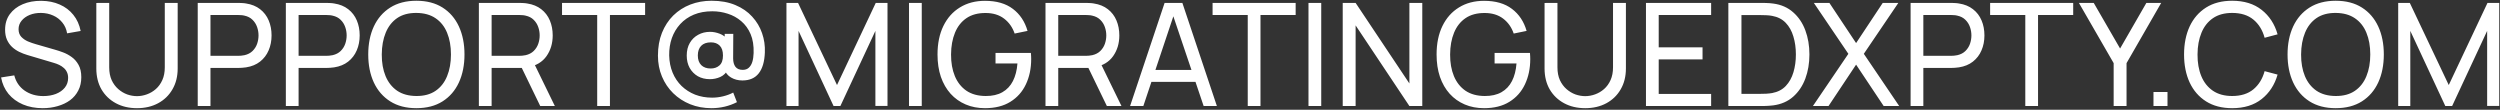 <svg width="1344" height="59" viewBox="0 0 1344 59" fill="none" xmlns="http://www.w3.org/2000/svg">
<rect x="0" y="0" width="1344" height="59" fill="#333333" stroke="none"/>
<path d="M22.954 58.155C19.027 58.155 15.485 57.488 12.328 56.153C9.197 54.818 6.604 52.919 4.551 50.455C2.523 47.965 1.202 45.026 0.586 41.639L7.67 40.522C8.568 44.013 10.429 46.746 13.252 48.722C16.101 50.673 19.451 51.648 23.301 51.648C25.79 51.648 28.036 51.264 30.038 50.493C32.066 49.698 33.67 48.569 34.851 47.105C36.031 45.642 36.622 43.91 36.622 41.908C36.622 40.676 36.404 39.624 35.967 38.751C35.556 37.853 34.979 37.096 34.235 36.48C33.516 35.838 32.695 35.299 31.771 34.862C30.847 34.426 29.884 34.067 28.883 33.785L14.754 29.588C13.214 29.126 11.725 28.549 10.288 27.855C8.85 27.137 7.567 26.251 6.438 25.199C5.308 24.121 4.41 22.838 3.743 21.349C3.075 19.835 2.742 18.051 2.742 15.998C2.742 12.712 3.589 9.915 5.283 7.604C7.002 5.269 9.325 3.485 12.251 2.253C15.177 1.021 18.475 0.418 22.146 0.443C25.867 0.469 29.191 1.137 32.117 2.446C35.069 3.729 37.507 5.577 39.432 7.989C41.383 10.402 42.692 13.29 43.359 16.652L36.083 17.922C35.698 15.664 34.838 13.726 33.503 12.109C32.194 10.466 30.552 9.209 28.575 8.336C26.599 7.438 24.43 6.976 22.069 6.95C19.81 6.924 17.77 7.284 15.947 8.028C14.125 8.772 12.675 9.812 11.597 11.146C10.519 12.456 9.98 13.97 9.98 15.69C9.98 17.384 10.467 18.757 11.443 19.809C12.418 20.836 13.611 21.657 15.023 22.273C16.46 22.863 17.859 23.351 19.22 23.736L29.769 26.777C30.975 27.111 32.361 27.573 33.927 28.163C35.518 28.754 37.058 29.588 38.547 30.666C40.035 31.718 41.267 33.13 42.243 34.901C43.218 36.646 43.706 38.854 43.706 41.523C43.706 44.192 43.167 46.566 42.089 48.645C41.036 50.724 39.56 52.47 37.661 53.882C35.762 55.267 33.554 56.32 31.039 57.038C28.524 57.783 25.829 58.155 22.954 58.155ZM73.65 58.155C69.363 58.155 65.577 57.27 62.292 55.498C59.007 53.727 56.427 51.251 54.554 48.068C52.706 44.86 51.782 41.099 51.782 36.788V1.599L58.712 1.56V36.21C58.712 38.828 59.148 41.112 60.021 43.063C60.919 44.988 62.1 46.592 63.563 47.876C65.026 49.159 66.63 50.121 68.375 50.763C70.146 51.379 71.904 51.687 73.65 51.687C75.421 51.687 77.192 51.366 78.963 50.724C80.734 50.083 82.338 49.133 83.775 47.876C85.238 46.592 86.406 44.975 87.279 43.025C88.151 41.074 88.588 38.802 88.588 36.21V1.56H95.518V36.788C95.518 41.074 94.581 44.821 92.707 48.029C90.859 51.238 88.292 53.727 85.007 55.498C81.722 57.27 77.936 58.155 73.65 58.155ZM106.298 57V1.56H128.205C128.744 1.56 129.385 1.586 130.13 1.637C130.874 1.663 131.593 1.74 132.286 1.868C135.289 2.33 137.804 3.357 139.832 4.948C141.885 6.539 143.425 8.554 144.452 10.992C145.478 13.405 145.992 16.087 145.992 19.039C145.992 21.965 145.466 24.647 144.413 27.085C143.387 29.498 141.847 31.513 139.793 33.13C137.766 34.721 135.263 35.748 132.286 36.21C131.593 36.313 130.874 36.39 130.13 36.441C129.385 36.492 128.744 36.518 128.205 36.518H113.151V57H106.298ZM113.151 30.012H127.974C128.461 30.012 129.013 29.986 129.629 29.934C130.271 29.883 130.874 29.793 131.439 29.665C133.21 29.254 134.647 28.51 135.751 27.432C136.88 26.328 137.701 25.045 138.215 23.582C138.728 22.093 138.985 20.579 138.985 19.039C138.985 17.499 138.728 15.998 138.215 14.534C137.701 13.046 136.88 11.75 135.751 10.646C134.647 9.542 133.21 8.798 131.439 8.413C130.874 8.259 130.271 8.169 129.629 8.143C129.013 8.092 128.461 8.066 127.974 8.066H113.151V30.012ZM153.671 57V1.56H175.578C176.117 1.56 176.758 1.586 177.503 1.637C178.247 1.663 178.966 1.74 179.659 1.868C182.662 2.33 185.177 3.357 187.205 4.948C189.258 6.539 190.798 8.554 191.825 10.992C192.851 13.405 193.365 16.087 193.365 19.039C193.365 21.965 192.839 24.647 191.786 27.085C190.76 29.498 189.22 31.513 187.166 33.13C185.139 34.721 182.636 35.748 179.659 36.21C178.966 36.313 178.247 36.39 177.503 36.441C176.758 36.492 176.117 36.518 175.578 36.518H160.524V57H153.671ZM160.524 30.012H175.347C175.834 30.012 176.386 29.986 177.002 29.934C177.644 29.883 178.247 29.793 178.812 29.665C180.583 29.254 182.02 28.51 183.124 27.432C184.253 26.328 185.074 25.045 185.588 23.582C186.101 22.093 186.358 20.579 186.358 19.039C186.358 17.499 186.101 15.998 185.588 14.534C185.074 13.046 184.253 11.75 183.124 10.646C182.02 9.542 180.583 8.798 178.812 8.413C178.247 8.259 177.644 8.169 177.002 8.143C176.386 8.092 175.834 8.066 175.347 8.066H160.524V30.012ZM223.836 58.155C218.318 58.155 213.634 56.936 209.784 54.498C205.934 52.059 202.995 48.671 200.967 44.334C198.965 39.996 197.964 34.978 197.964 29.28C197.964 23.582 198.965 18.564 200.967 14.226C202.995 9.889 205.934 6.501 209.784 4.062C213.634 1.624 218.318 0.405 223.836 0.405C229.38 0.405 234.077 1.624 237.927 4.062C241.777 6.501 244.703 9.889 246.705 14.226C248.707 18.564 249.708 23.582 249.708 29.28C249.708 34.978 248.707 39.996 246.705 44.334C244.703 48.671 241.777 52.059 237.927 54.498C234.077 56.936 229.38 58.155 223.836 58.155ZM223.836 51.61C227.969 51.636 231.408 50.712 234.154 48.838C236.926 46.939 238.992 44.308 240.353 40.946C241.739 37.583 242.432 33.695 242.432 29.28C242.432 24.84 241.739 20.951 240.353 17.614C238.992 14.278 236.926 11.673 234.154 9.799C231.408 7.925 227.969 6.976 223.836 6.95C219.704 6.924 216.265 7.848 213.518 9.722C210.798 11.596 208.744 14.214 207.358 17.576C205.972 20.938 205.266 24.84 205.241 29.28C205.215 33.695 205.895 37.57 207.281 40.907C208.667 44.244 210.733 46.862 213.48 48.761C216.252 50.635 219.704 51.584 223.836 51.61ZM257.441 57V1.56H279.347C279.886 1.56 280.528 1.586 281.272 1.637C282.017 1.663 282.735 1.74 283.428 1.868C286.431 2.33 288.947 3.357 290.974 4.948C293.028 6.539 294.568 8.554 295.594 10.992C296.621 13.405 297.134 16.087 297.134 19.039C297.134 23.325 296.018 27.047 293.785 30.204C291.552 33.335 288.279 35.299 283.967 36.094L281.349 36.518H264.294V57H257.441ZM290.435 57L279.501 34.439L286.277 32.36L298.289 57H290.435ZM264.294 30.012H279.116C279.604 30.012 280.156 29.986 280.772 29.934C281.413 29.883 282.017 29.793 282.581 29.665C284.352 29.254 285.79 28.51 286.893 27.432C288.023 26.328 288.844 25.045 289.357 23.582C289.871 22.093 290.127 20.579 290.127 19.039C290.127 17.499 289.871 15.998 289.357 14.534C288.844 13.046 288.023 11.75 286.893 10.646C285.79 9.542 284.352 8.798 282.581 8.413C282.017 8.259 281.413 8.169 280.772 8.143C280.156 8.092 279.604 8.066 279.116 8.066H264.294V30.012ZM321.052 57V8.066H302.149V1.56H346.809V8.066H327.905V57H321.052ZM382.507 58.155C378.374 58.155 374.55 57.449 371.034 56.038C367.543 54.626 364.502 52.65 361.909 50.108C359.317 47.568 357.302 44.577 355.865 41.138C354.427 37.699 353.709 33.964 353.709 29.934C353.709 25.366 354.427 21.272 355.865 17.653C357.328 14.008 359.355 10.903 361.948 8.336C364.566 5.769 367.62 3.806 371.111 2.446C374.627 1.085 378.439 0.405 382.545 0.405C387.422 0.405 391.683 1.175 395.327 2.715C398.972 4.229 401.988 6.308 404.375 8.952C406.787 11.57 408.558 14.534 409.688 17.846C410.843 21.157 411.343 24.609 411.189 28.202C411.01 33.104 409.919 36.839 407.917 39.406C405.915 41.972 402.976 43.255 399.1 43.255C396.842 43.255 394.814 42.729 393.017 41.677C391.221 40.625 390.001 39.11 389.36 37.134L391.4 37.288C390.425 39.187 389.039 40.548 387.242 41.369C385.446 42.165 383.585 42.562 381.66 42.562C379.196 42.562 377.027 42.036 375.153 40.984C373.305 39.906 371.842 38.417 370.764 36.518C369.712 34.593 369.186 32.373 369.186 29.858C369.186 27.239 369.738 24.981 370.841 23.081C371.945 21.182 373.446 19.719 375.346 18.692C377.245 17.64 379.388 17.114 381.775 17.114C383.444 17.114 385.176 17.46 386.973 18.154C388.769 18.846 390.155 19.899 391.131 21.311L389.591 23.159V18.192H394.211L394.134 31.359C394.134 33.284 394.544 34.798 395.366 35.902C396.213 37.006 397.522 37.557 399.293 37.557C400.653 37.557 401.744 37.172 402.565 36.403C403.412 35.633 404.041 34.58 404.452 33.245C404.862 31.885 405.093 30.307 405.145 28.51C405.273 24.557 404.734 21.169 403.528 18.346C402.321 15.523 400.64 13.2 398.484 11.377C396.354 9.555 393.941 8.22 391.246 7.373C388.577 6.501 385.805 6.064 382.93 6.064C379.209 6.064 375.898 6.668 372.997 7.874C370.123 9.08 367.684 10.774 365.682 12.956C363.706 15.112 362.204 17.627 361.178 20.502C360.177 23.377 359.702 26.482 359.753 29.819C359.83 33.181 360.446 36.261 361.601 39.059C362.756 41.831 364.36 44.218 366.414 46.22C368.493 48.222 370.918 49.775 373.69 50.879C376.488 51.956 379.529 52.495 382.815 52.495C384.817 52.495 386.806 52.252 388.782 51.764C390.784 51.276 392.581 50.609 394.172 49.762L396.174 54.921C394.07 55.999 391.862 56.807 389.552 57.346C387.242 57.886 384.894 58.155 382.507 58.155ZM382.045 36.826C383.97 36.826 385.548 36.274 386.78 35.17C388.038 34.067 388.667 32.283 388.667 29.819C388.667 27.483 388.089 25.725 386.934 24.544C385.779 23.364 384.201 22.773 382.199 22.773C379.889 22.773 378.131 23.402 376.924 24.66C375.744 25.892 375.153 27.612 375.153 29.819C375.153 32.052 375.769 33.785 377.001 35.017C378.233 36.223 379.914 36.826 382.045 36.826ZM422.795 57V1.56H429.032L449.976 45.719L470.805 1.56H477.119V56.962H470.612V16.613L451.786 57H448.128L429.302 16.613V57H422.795ZM488.684 57V1.56H495.537V57H488.684ZM529.535 58.155C525.736 58.155 522.271 57.488 519.14 56.153C516.008 54.818 513.313 52.906 511.055 50.416C508.796 47.901 507.051 44.873 505.819 41.331C504.612 37.763 504.009 33.746 504.009 29.28C504.009 23.377 505.062 18.269 507.166 13.957C509.271 9.645 512.235 6.321 516.06 3.986C519.884 1.624 524.376 0.443 529.535 0.443C535.746 0.443 540.751 1.894 544.55 4.794C548.348 7.669 550.966 11.608 552.404 16.613L545.474 18.038C544.319 14.676 542.419 11.993 539.776 9.992C537.132 7.989 533.834 6.989 529.881 6.989C525.749 6.963 522.31 7.887 519.563 9.761C516.843 11.608 514.789 14.214 513.403 17.576C512.017 20.938 511.311 24.84 511.286 29.28C511.26 33.695 511.94 37.57 513.326 40.907C514.712 44.244 516.778 46.862 519.525 48.761C522.297 50.635 525.749 51.584 529.881 51.61C533.449 51.636 536.452 50.956 538.89 49.569C541.329 48.184 543.215 46.181 544.55 43.563C545.884 40.946 546.693 37.801 546.975 34.131H535.194V28.471H554.213C554.29 28.985 554.329 29.601 554.329 30.32C554.354 31.012 554.367 31.487 554.367 31.744C554.367 36.8 553.418 41.331 551.518 45.334C549.645 49.313 546.86 52.444 543.164 54.728C539.493 57.013 534.95 58.155 529.535 58.155ZM562.057 57V1.56H583.963C584.502 1.56 585.144 1.586 585.888 1.637C586.633 1.663 587.351 1.74 588.044 1.868C591.047 2.33 593.563 3.357 595.59 4.948C597.644 6.539 599.184 8.554 600.21 10.992C601.237 13.405 601.75 16.087 601.75 19.039C601.75 23.325 600.634 27.047 598.401 30.204C596.168 33.335 592.895 35.299 588.583 36.094L585.965 36.518H568.91V57H562.057ZM595.051 57L584.117 34.439L590.893 32.36L602.905 57H595.051ZM568.91 30.012H583.732C584.22 30.012 584.772 29.986 585.388 29.934C586.03 29.883 586.633 29.793 587.197 29.665C588.968 29.254 590.406 28.51 591.509 27.432C592.639 26.328 593.46 25.045 593.973 23.582C594.487 22.093 594.743 20.579 594.743 19.039C594.743 17.499 594.487 15.998 593.973 14.534C593.46 13.046 592.639 11.75 591.509 10.646C590.406 9.542 588.968 8.798 587.197 8.413C586.633 8.259 586.03 8.169 585.388 8.143C584.772 8.092 584.22 8.066 583.732 8.066H568.91V30.012ZM607.535 57L626.092 1.56H635.64L654.197 57H647.075L629.711 5.564H631.867L614.658 57H607.535ZM616.467 44.026V37.596H645.265V44.026H616.467ZM670.786 57V8.066H651.882V1.56H696.542V8.066H677.639V57H670.786ZM703.442 57V1.56H710.295V57H703.442ZM721.847 57V1.56H728.777L757.691 44.873V1.56H764.621V57H757.691L728.777 13.649V57H721.847ZM797.832 58.155C794.033 58.155 790.568 57.488 787.437 56.153C784.305 54.818 781.61 52.906 779.352 50.416C777.093 47.901 775.348 44.873 774.116 41.331C772.909 37.763 772.306 33.746 772.306 29.28C772.306 23.377 773.358 18.269 775.463 13.957C777.568 9.645 780.532 6.321 784.357 3.986C788.181 1.624 792.673 0.443 797.832 0.443C804.043 0.443 809.048 1.894 812.847 4.794C816.645 7.669 819.263 11.608 820.701 16.613L813.771 18.038C812.616 14.676 810.716 11.993 808.073 9.992C805.429 7.989 802.131 6.989 798.178 6.989C794.046 6.963 790.606 7.887 787.86 9.761C785.139 11.608 783.086 14.214 781.7 17.576C780.314 20.938 779.608 24.84 779.583 29.28C779.557 33.695 780.237 37.57 781.623 40.907C783.009 44.244 785.075 46.862 787.822 48.761C790.594 50.635 794.046 51.584 798.178 51.61C801.746 51.636 804.749 50.956 807.187 49.569C809.625 48.184 811.512 46.181 812.847 43.563C814.181 40.946 814.99 37.801 815.272 34.131H803.491V28.471H822.51C822.587 28.985 822.626 29.601 822.626 30.32C822.651 31.012 822.664 31.487 822.664 31.744C822.664 36.8 821.714 41.331 819.815 45.334C817.941 49.313 815.157 52.444 811.461 54.728C807.79 57.013 803.247 58.155 797.832 58.155ZM852.222 58.155C847.936 58.155 844.15 57.27 840.864 55.498C837.579 53.727 835 51.251 833.126 48.068C831.278 44.86 830.354 41.099 830.354 36.788V1.599L837.284 1.56V36.21C837.284 38.828 837.72 41.112 838.593 43.063C839.491 44.988 840.672 46.592 842.135 47.876C843.598 49.159 845.202 50.121 846.947 50.763C848.718 51.379 850.477 51.687 852.222 51.687C853.993 51.687 855.764 51.366 857.535 50.724C859.306 50.083 860.91 49.133 862.347 47.876C863.81 46.592 864.978 44.975 865.851 43.025C866.724 41.074 867.16 38.802 867.16 36.21V1.56H874.09V36.788C874.09 41.074 873.153 44.821 871.279 48.029C869.431 51.238 866.865 53.727 863.579 55.498C860.294 57.27 856.508 58.155 852.222 58.155ZM884.87 57V1.56H919.905V8.066H891.723V25.43H915.285V31.936H891.723V50.493H919.905V57H884.87ZM929.161 57V1.56H946.255C946.819 1.56 947.807 1.573 949.219 1.599C950.631 1.624 951.978 1.727 953.262 1.907C957.548 2.471 961.128 4.037 964.003 6.604C966.903 9.145 969.085 12.379 970.548 16.305C972.011 20.233 972.743 24.557 972.743 29.28C972.743 34.003 972.011 38.328 970.548 42.255C969.085 46.181 966.903 49.428 964.003 51.995C961.128 54.536 957.548 56.089 953.262 56.654C951.978 56.807 950.618 56.91 949.181 56.962C947.769 56.987 946.794 57 946.255 57H929.161ZM936.206 50.455H946.255C947.23 50.455 948.321 50.429 949.527 50.378C950.733 50.301 951.786 50.185 952.684 50.032C955.713 49.467 958.164 48.196 960.038 46.22C961.911 44.244 963.284 41.78 964.157 38.828C965.03 35.876 965.466 32.694 965.466 29.28C965.466 25.789 965.017 22.568 964.119 19.616C963.246 16.665 961.873 14.214 959.999 12.263C958.125 10.312 955.687 9.068 952.684 8.528C951.786 8.349 950.721 8.233 949.489 8.182C948.257 8.131 947.179 8.105 946.255 8.105H936.206V50.455ZM974.621 57L993.678 28.933L975.121 1.56H983.476L997.836 23.159L1012.16 1.56H1020.55L1001.99 28.933L1021.01 57H1012.66L997.836 34.747L983.014 57H974.621ZM1027.14 57V1.56H1049.05C1049.59 1.56 1050.23 1.586 1050.97 1.637C1051.72 1.663 1052.43 1.74 1053.13 1.868C1056.13 2.33 1058.65 3.357 1060.67 4.948C1062.73 6.539 1064.27 8.554 1065.29 10.992C1066.32 13.405 1066.83 16.087 1066.83 19.039C1066.83 21.965 1066.31 24.647 1065.25 27.085C1064.23 29.498 1062.69 31.513 1060.63 33.13C1058.61 34.721 1056.1 35.748 1053.13 36.21C1052.43 36.313 1051.72 36.39 1050.97 36.441C1050.23 36.492 1049.59 36.518 1049.05 36.518H1033.99V57H1027.14ZM1033.99 30.012H1048.82C1049.3 30.012 1049.86 29.986 1050.47 29.934C1051.11 29.883 1051.72 29.793 1052.28 29.665C1054.05 29.254 1055.49 28.51 1056.59 27.432C1057.72 26.328 1058.54 25.045 1059.06 23.582C1059.57 22.093 1059.83 20.579 1059.83 19.039C1059.83 17.499 1059.57 15.998 1059.06 14.534C1058.54 13.046 1057.72 11.75 1056.59 10.646C1055.49 9.542 1054.05 8.798 1052.28 8.413C1051.72 8.259 1051.11 8.169 1050.47 8.143C1049.86 8.092 1049.3 8.066 1048.82 8.066H1033.99V30.012ZM1088.8 57V8.066H1069.89V1.56H1114.55V8.066H1095.65V57H1088.8ZM1136.3 57V33.938L1117.62 1.56H1125.59L1139.76 26.084L1153.89 1.56H1161.86L1143.23 33.938V57H1136.3ZM1157.71 57V49.454H1165.25V57H1157.71ZM1200.02 58.155C1194.5 58.155 1189.82 56.936 1185.97 54.498C1182.12 52.059 1179.18 48.671 1177.15 44.334C1175.15 39.996 1174.15 34.978 1174.15 29.28C1174.15 23.582 1175.15 18.564 1177.15 14.226C1179.18 9.889 1182.12 6.501 1185.97 4.062C1189.82 1.624 1194.5 0.405 1200.02 0.405C1206.44 0.405 1211.71 2.035 1215.85 5.295C1220 8.554 1222.87 12.943 1224.43 18.462L1217.46 20.309C1216.33 16.177 1214.32 12.918 1211.42 10.53C1208.52 8.143 1204.72 6.95 1200.02 6.95C1195.89 6.95 1192.45 7.887 1189.7 9.761C1186.96 11.634 1184.89 14.252 1183.51 17.614C1182.12 20.951 1181.41 24.84 1181.39 29.28C1181.36 33.695 1182.04 37.583 1183.43 40.946C1184.81 44.282 1186.89 46.9 1189.67 48.8C1192.44 50.673 1195.89 51.61 1200.02 51.61C1204.72 51.61 1208.52 50.416 1211.42 48.029C1214.32 45.617 1216.33 42.357 1217.46 38.251L1224.43 40.099C1222.87 45.591 1220 49.98 1215.85 53.266C1211.71 56.525 1206.44 58.155 1200.02 58.155ZM1255.67 58.155C1250.15 58.155 1245.46 56.936 1241.61 54.498C1237.76 52.059 1234.83 48.671 1232.8 44.334C1230.8 39.996 1229.79 34.978 1229.79 29.28C1229.79 23.582 1230.8 18.564 1232.8 14.226C1234.83 9.889 1237.76 6.501 1241.61 4.062C1245.46 1.624 1250.15 0.405 1255.67 0.405C1261.21 0.405 1265.91 1.624 1269.76 4.062C1273.61 6.501 1276.53 9.889 1278.54 14.226C1280.54 18.564 1281.54 23.582 1281.54 29.28C1281.54 34.978 1280.54 39.996 1278.54 44.334C1276.53 48.671 1273.61 52.059 1269.76 54.498C1265.91 56.936 1261.21 58.155 1255.67 58.155ZM1255.67 51.61C1259.8 51.636 1263.24 50.712 1265.98 48.838C1268.76 46.939 1270.82 44.308 1272.18 40.946C1273.57 37.583 1274.26 33.695 1274.26 29.28C1274.26 24.84 1273.57 20.951 1272.18 17.614C1270.82 14.278 1268.76 11.673 1265.98 9.799C1263.24 7.925 1259.8 6.976 1255.67 6.95C1251.53 6.924 1248.09 7.848 1245.35 9.722C1242.63 11.596 1240.57 14.214 1239.19 17.576C1237.8 20.938 1237.1 24.84 1237.07 29.28C1237.05 33.695 1237.73 37.57 1239.11 40.907C1240.5 44.244 1242.56 46.862 1245.31 48.761C1248.08 50.635 1251.53 51.584 1255.67 51.61ZM1289.27 57V1.56H1295.51L1316.45 45.719L1337.28 1.56H1343.59V56.962H1337.09V16.613L1318.26 57H1314.6L1295.78 16.613V57H1289.27Z" fill="white"/>
</svg>
